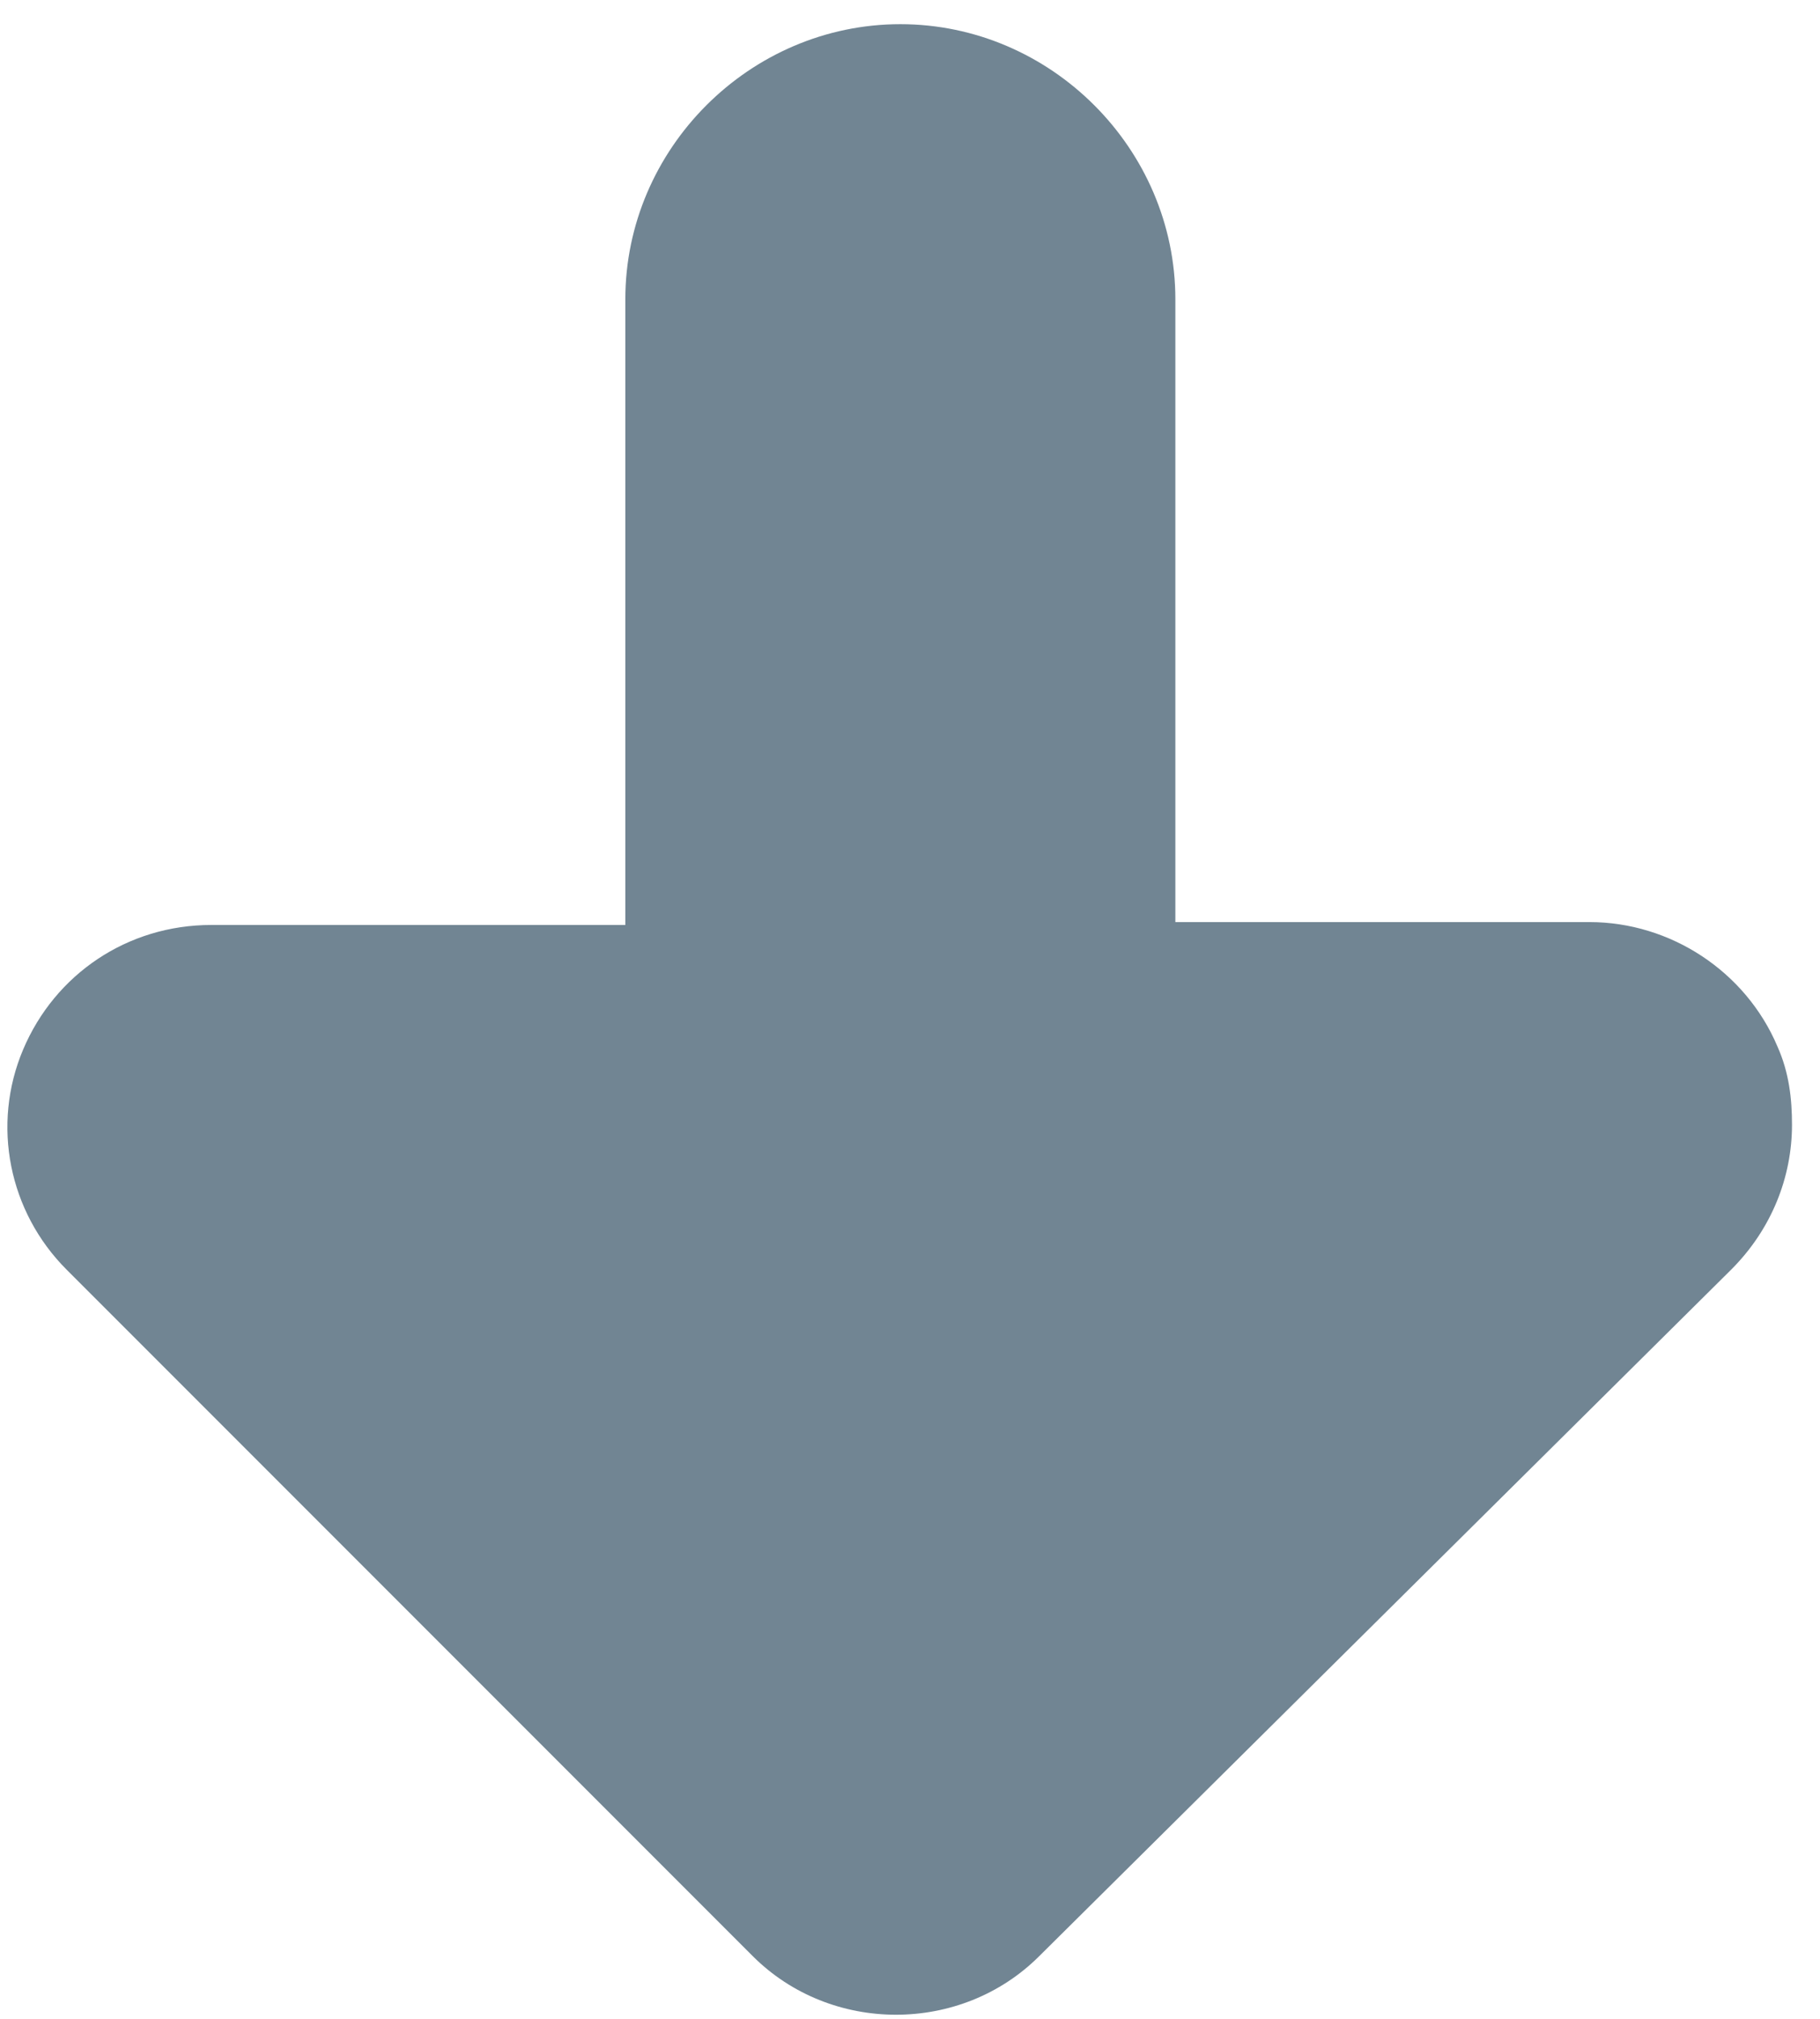 <?xml version="1.0" encoding="UTF-8" standalone="no"?>
<svg width="46px" height="51px" viewBox="0 0 46 51" version="1.1" xmlns="http://www.w3.org/2000/svg" xmlns:xlink="http://www.w3.org/1999/xlink">
    <!-- Generator: Sketch 45.2 (43514) - http://www.bohemiancoding.com/sketch -->
    <title>free</title>
    <desc>Created with Sketch.</desc>
    <defs></defs>
    <g id="Page-1" stroke="none" stroke-width="1" fill="none" fill-rule="evenodd">
        <g id="free" fill-rule="nonzero" fill="#718593">
            <g id="noun_812632_cc" transform="translate(0, 0.172)">
                <path d="M1.683,31.902 C0.22,30.439 -0.22,28.243 0.585,26.341 C1.39,24.439 3.219,23.195 5.341,23.195 L15.805,23.195 L15.805,7.39 C15.805,3.585 18.951,0.439 22.756,0.439 C26.561,0.439 29.707,3.585 29.707,7.39 L29.707,23.122 L40.17,23.122 C42.219,23.122 44.121,24.365 44.926,26.268 C45.219,26.926 45.292,27.585 45.292,28.243 C45.292,29.561 44.78,30.878 43.755,31.902 L26.268,49.243 C24.292,51.219 21,51.219 19.024,49.243 L1.683,31.902 Z" id="Shape"></path>
            </g>
        </g>
    </g>
</svg>